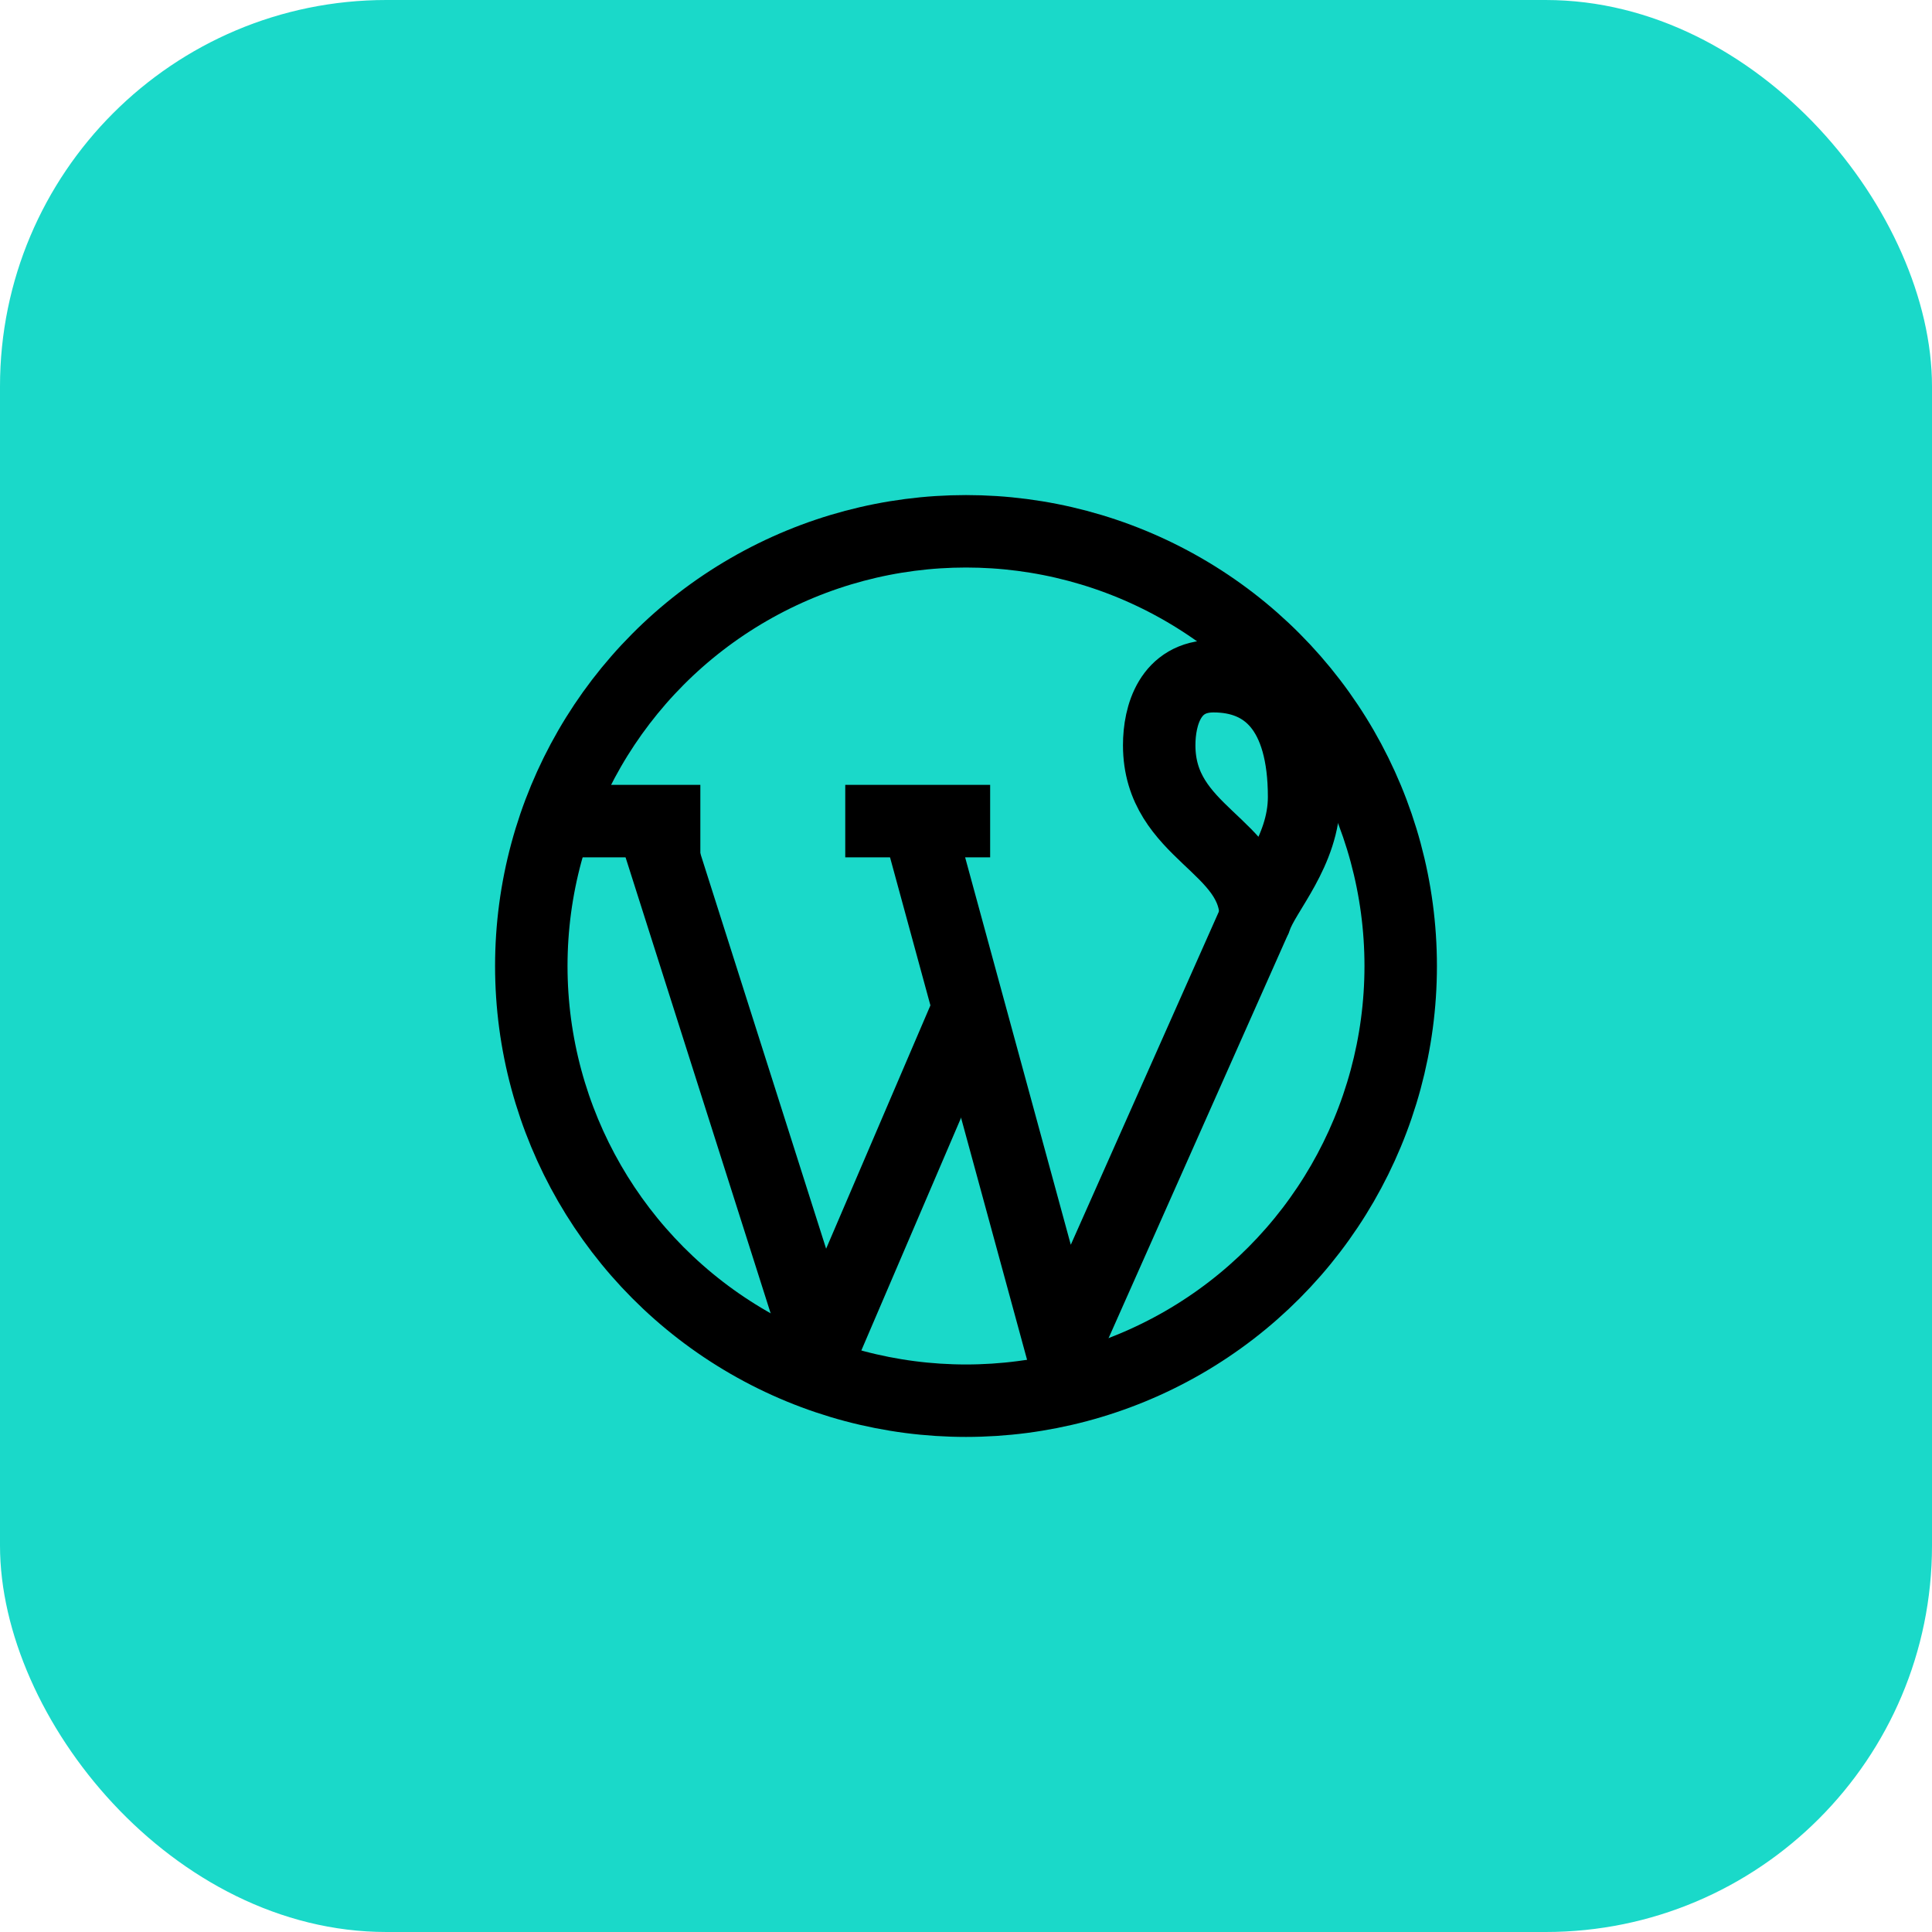 <svg xmlns="http://www.w3.org/2000/svg" xmlns:xlink="http://www.w3.org/1999/xlink" width="40" height="40" viewBox="0 0 40 40">
  <defs>
    <clipPath id="clip-path">
      <rect id="長方形_22759" data-name="長方形 22759" width="24" height="24" fill="none"/>
    </clipPath>
  </defs>
  <g id="グループ_66861" data-name="グループ 66861" transform="translate(-103 -9459)">
    <rect id="長方形_1409" data-name="長方形 1409" width="40" height="40" rx="8" transform="translate(103 9459)" fill="#1ad9c9"/>
    <g id="グループ_66852" data-name="グループ 66852" transform="translate(111 9467)">
      <line id="線_157" data-name="線 157" x2="3" transform="translate(9.5 9)" fill="none" stroke="#000" stroke-linejoin="round" stroke-width="1.5"/>
      <line id="線_158" data-name="線 158" x2="2.5" transform="translate(4 9)" fill="none" stroke="#000" stroke-linejoin="round" stroke-width="1.5"/>
      <path id="パス_142358" data-name="パス 142358" d="M11,9l3,11,4-9" fill="none" stroke="#000" stroke-linejoin="round" stroke-width="1.5"/>
      <path id="パス_142359" data-name="パス 142359" d="M5.5,9,9,20l3-7" fill="none" stroke="#000" stroke-linejoin="round" stroke-width="1.5"/>
      <g id="グループ_66851" data-name="グループ 66851">
        <g id="グループ_66850" data-name="グループ 66850" clip-path="url(#clip-path)">
          <path id="パス_142360" data-name="パス 142360" d="M18,11c.177-.528,1-1.364,1-2.5C19,6.72,18.224,6,17.125,6,16.227,6,16,6.812,16,7.429,16,9.259,18,9.487,18,11Z" fill="none" stroke="#000" stroke-linejoin="round" stroke-width="1.5"/>
          <circle id="楕円形_7111" data-name="楕円形 7111" cx="9" cy="9" r="9" transform="translate(3 3)" fill="none" stroke="#000" stroke-miterlimit="10" stroke-width="1.5"/>
        </g>
      </g>
    </g>
  </g>
</svg>

